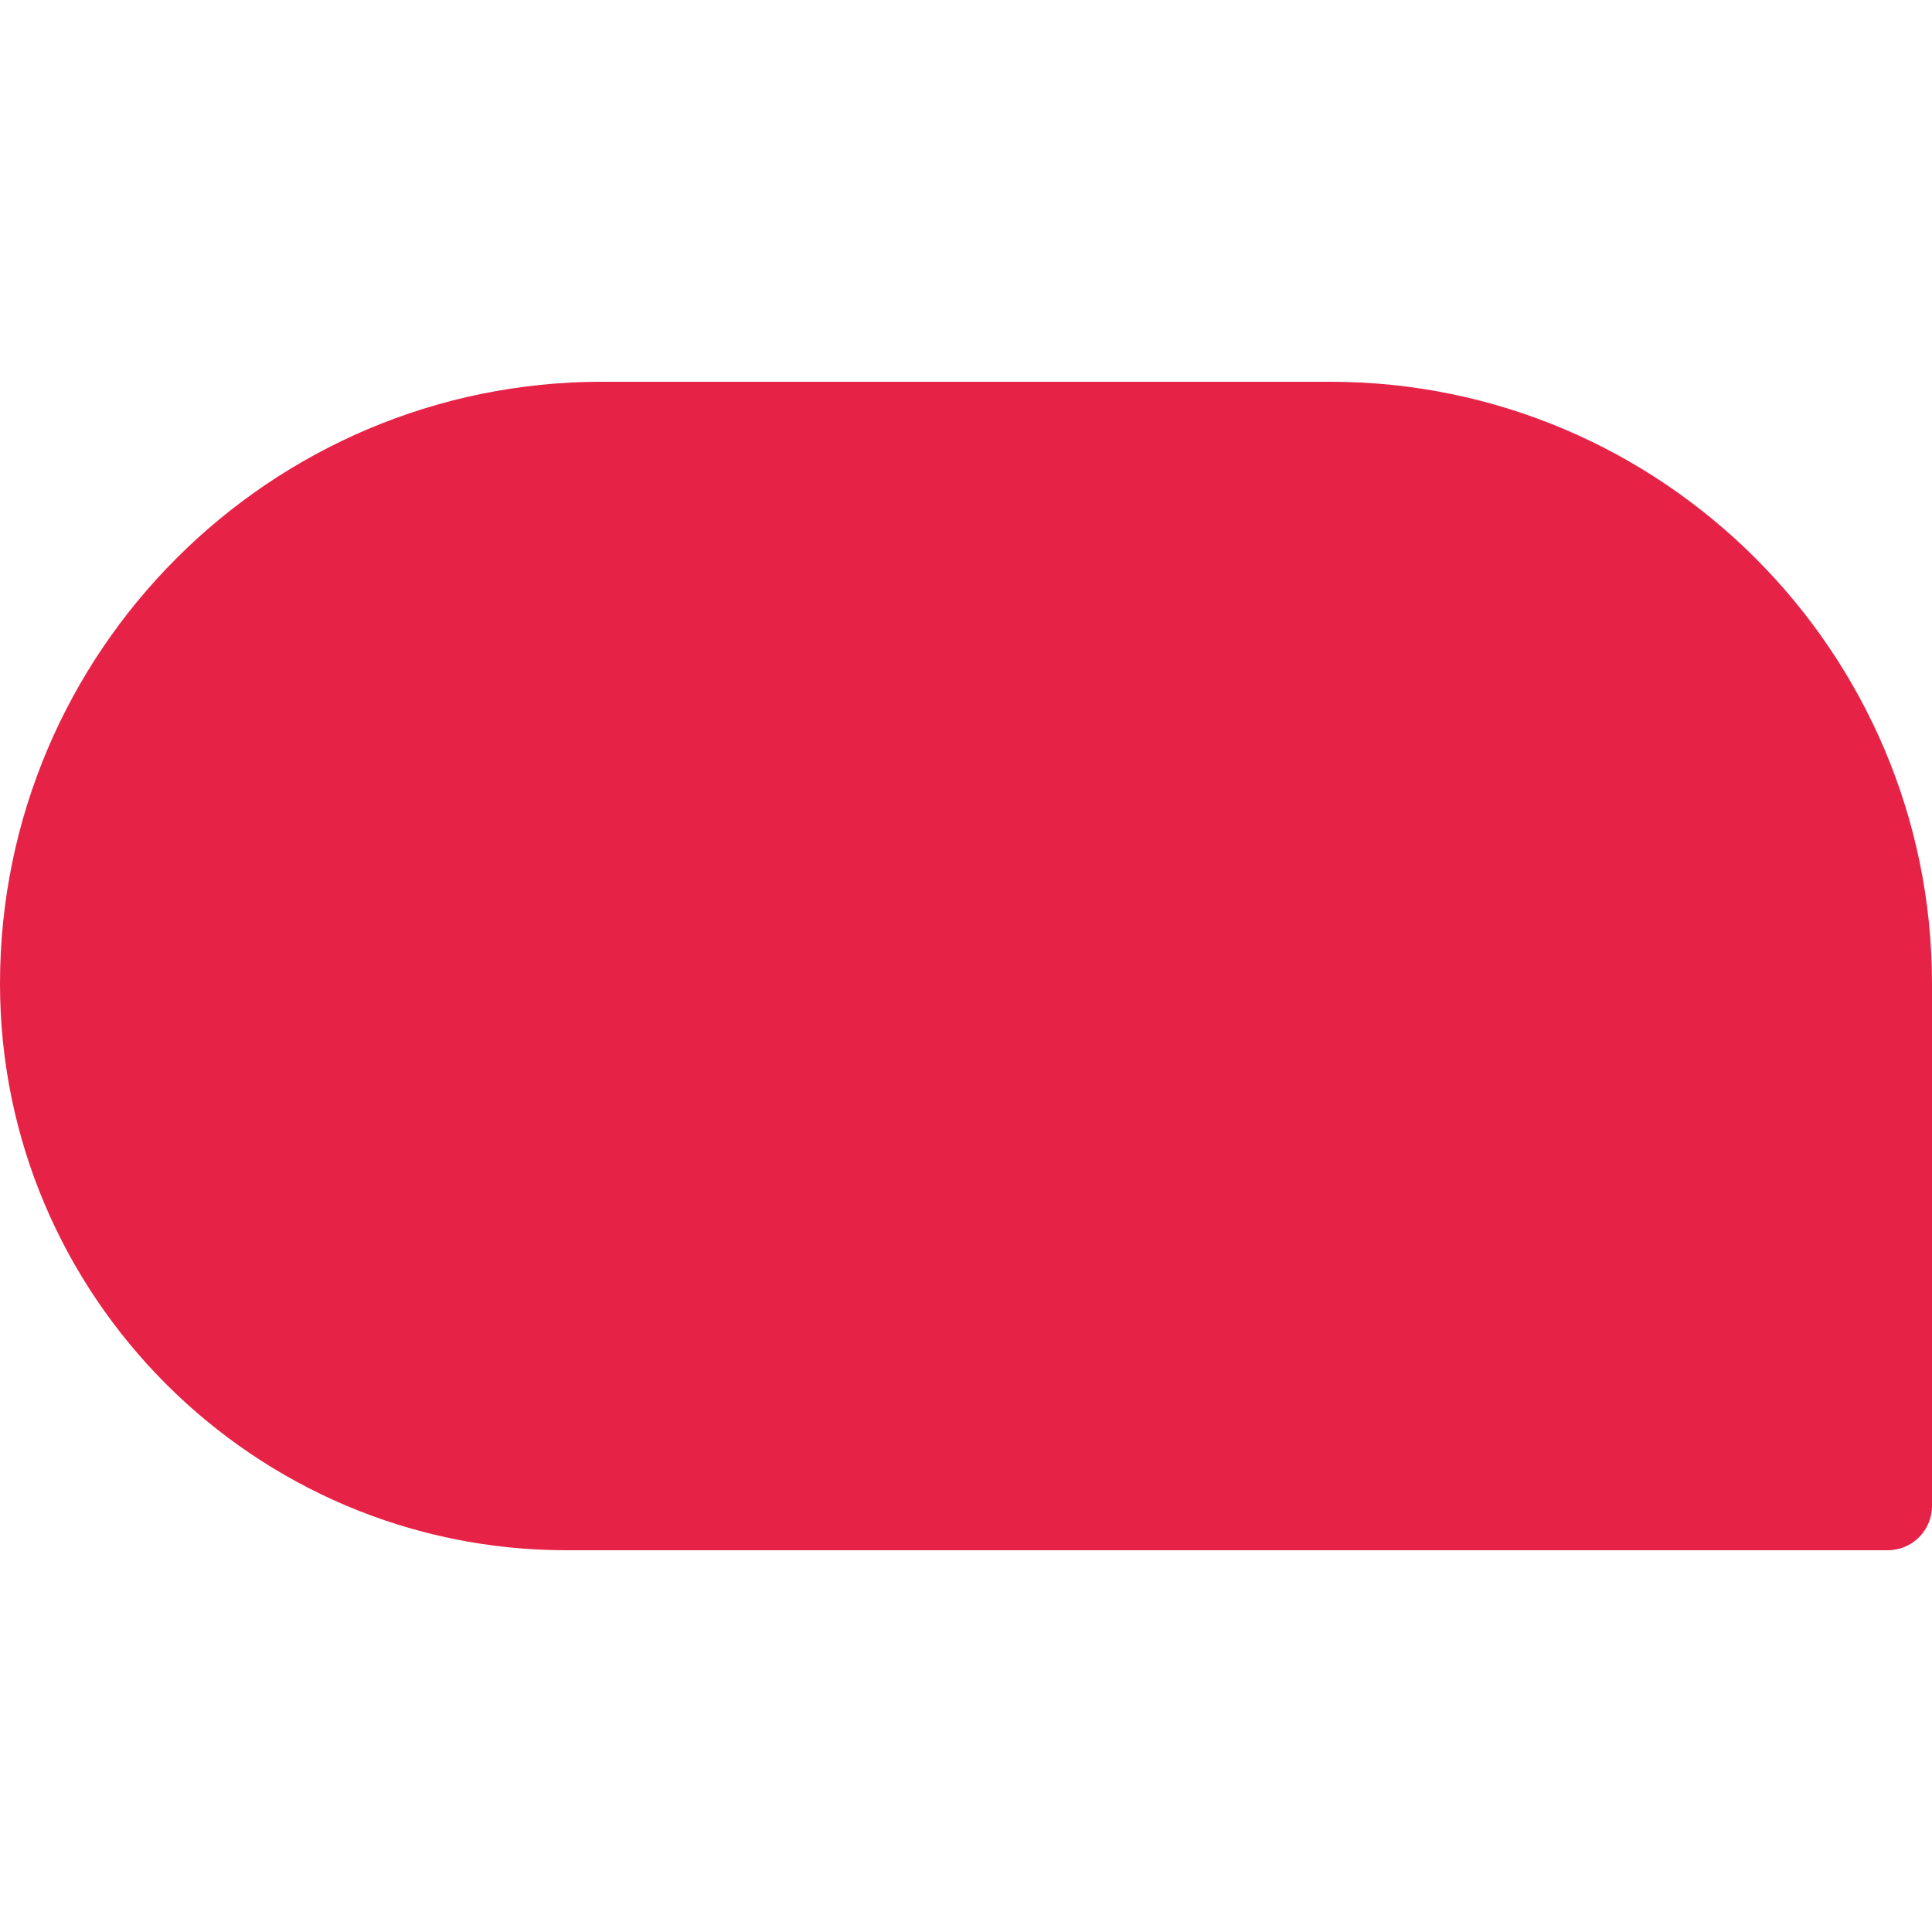 <?xml version="1.0" encoding="UTF-8"?> <svg xmlns="http://www.w3.org/2000/svg" width="218" height="218" viewBox="0 0 218 218" fill="none"> <path d="M213.006 174.924H63.927C28.677 174.924 0 146.247 0 110.997C0 73.545 30.47 43.075 67.922 43.075H150.078C187.53 43.075 218 73.545 218 110.997V169.93C218 172.688 215.764 174.924 213.006 174.924Z" fill="#E62346"></path> </svg> 